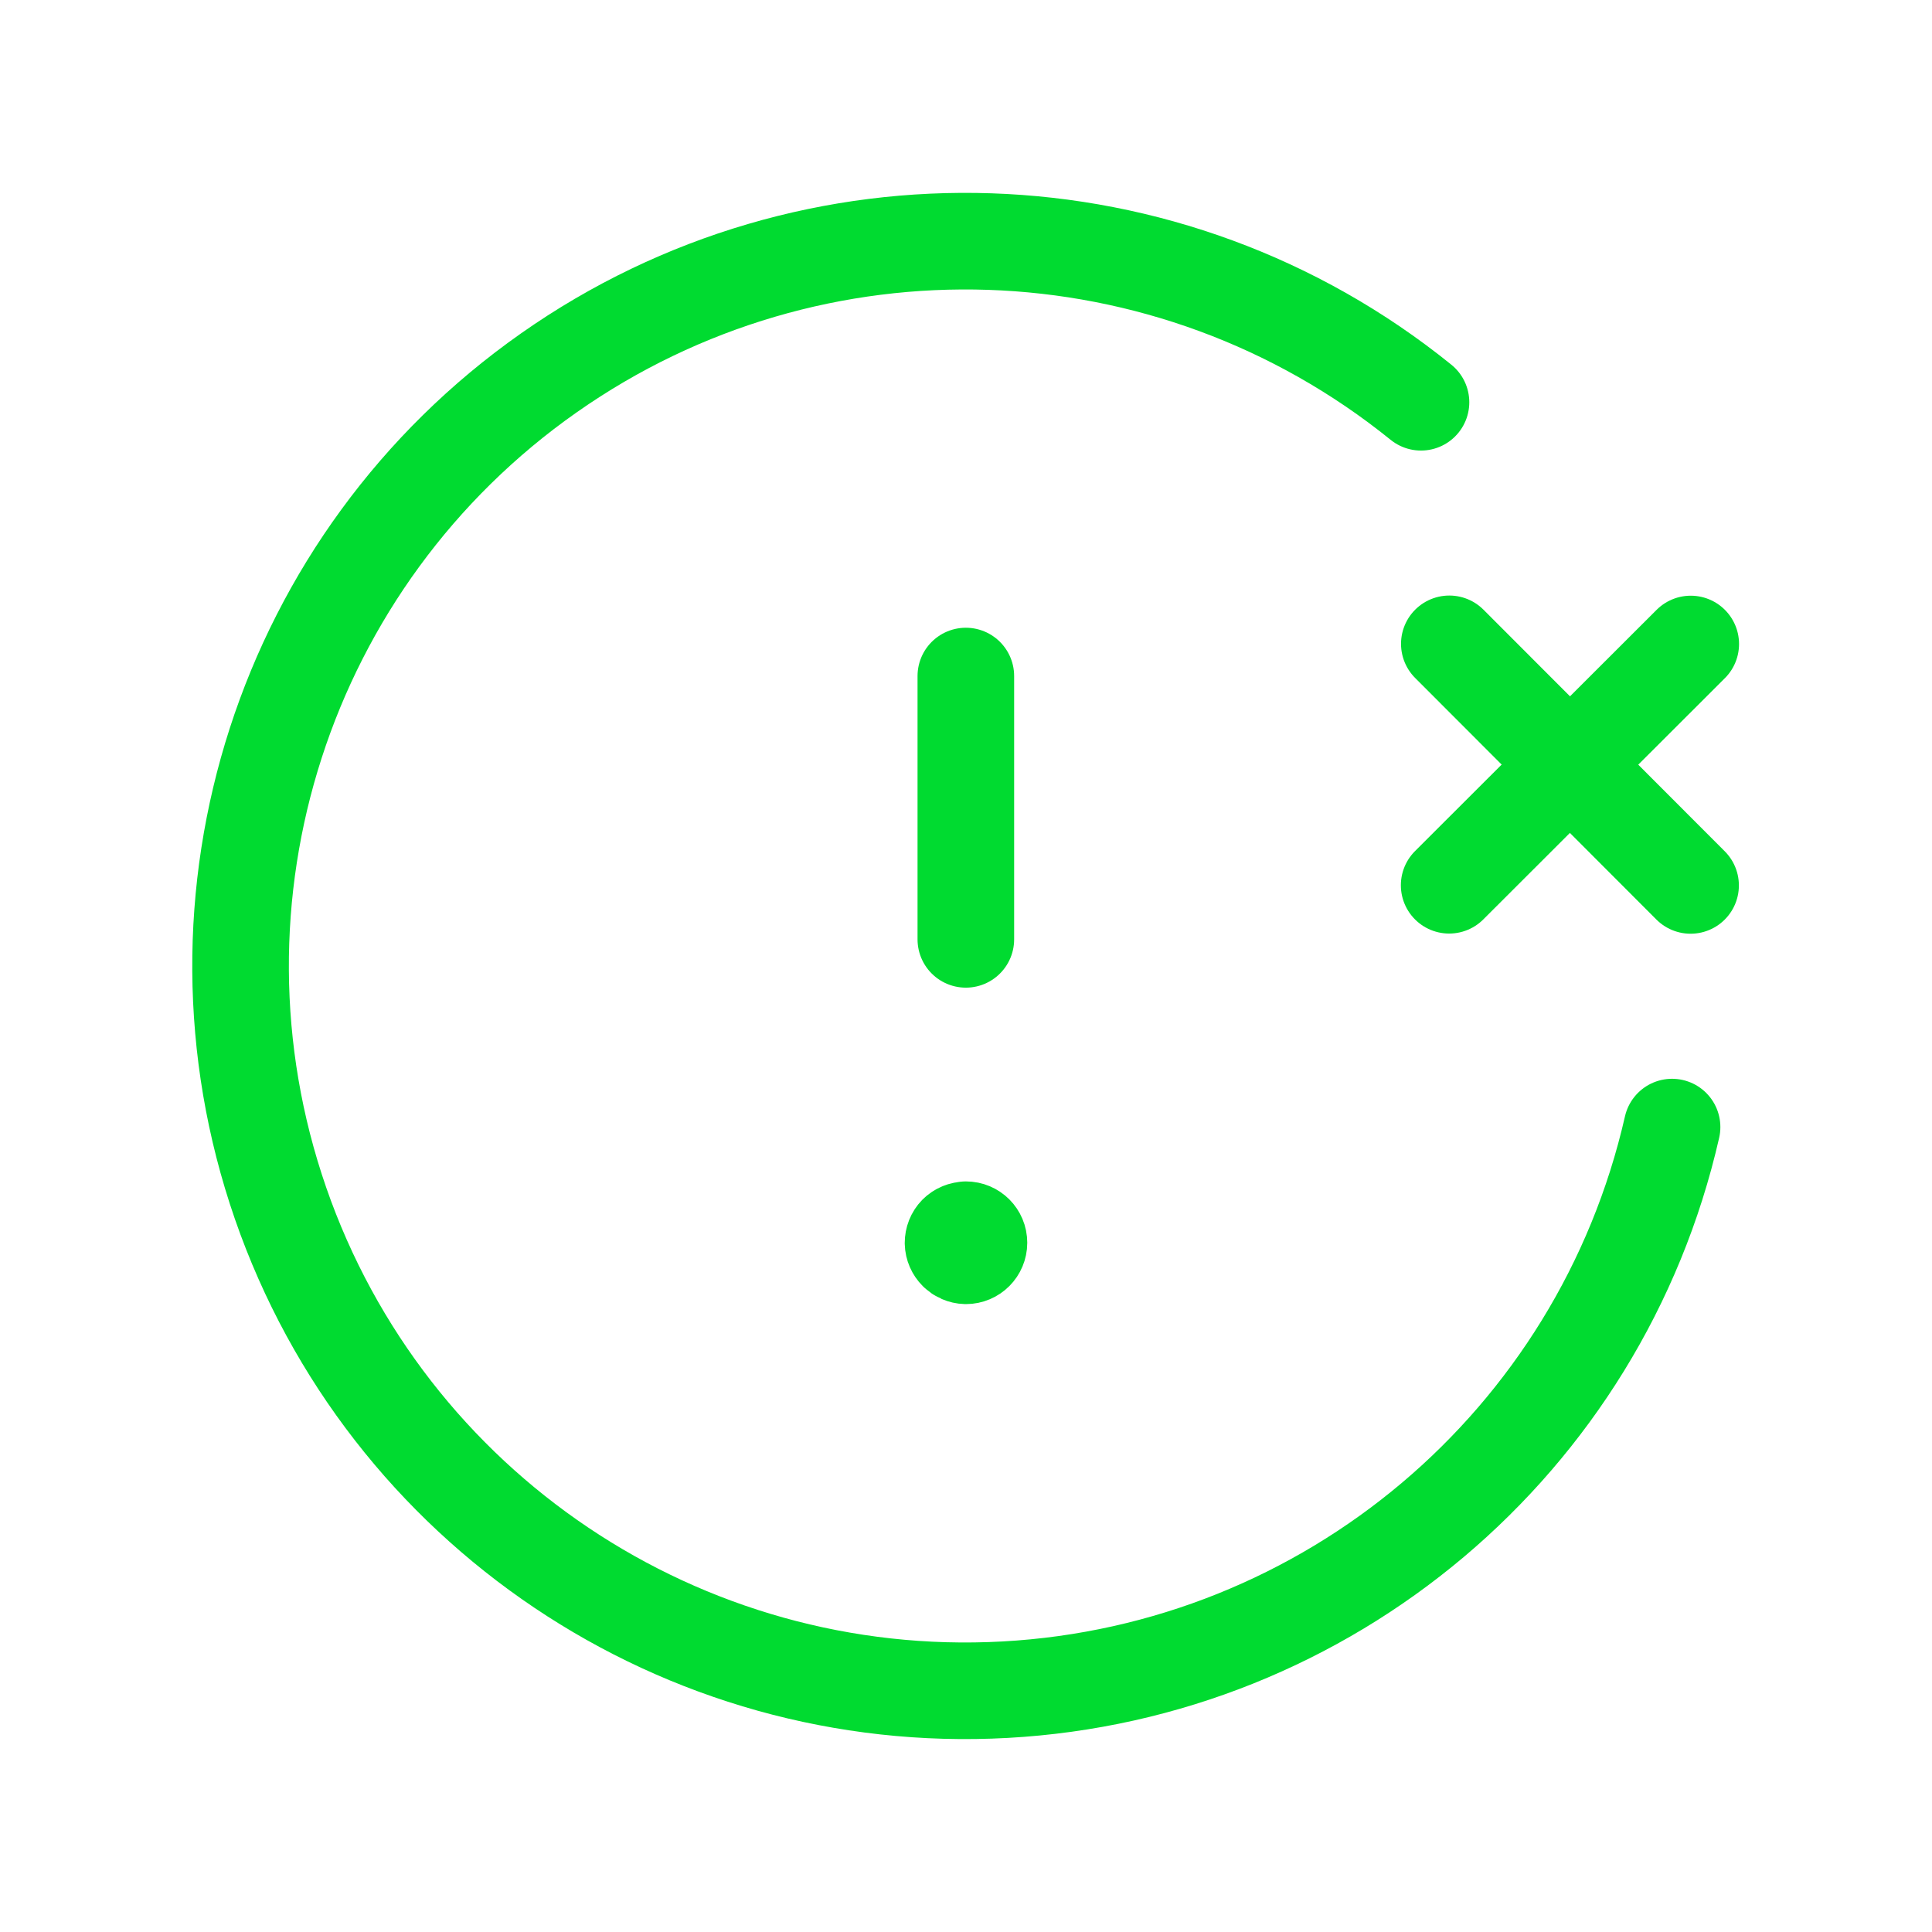 <?xml version="1.0" encoding="UTF-8"?> <svg xmlns="http://www.w3.org/2000/svg" width="24" height="24" viewBox="0 0 24 24" fill="none"><path d="M20.771 14.001C19.878 17.919 16.497 20.77 12.485 20.99C8.473 21.21 4.801 18.744 3.485 14.947C2.17 11.15 3.529 6.941 6.818 4.632C10.106 2.322 14.527 2.471 17.652 4.997" stroke="#00DB30" stroke-width="1.2" stroke-linecap="round" stroke-linejoin="round"></path><path d="M21.003 8L18.002 10.997" stroke="#00DB30" stroke-width="1.2" stroke-linecap="round" stroke-linejoin="round"></path><path d="M18.004 7.998L21.001 10.999" stroke="#00DB30" stroke-width="1.2" stroke-linecap="round" stroke-linejoin="round"></path><path d="M11.998 11.669V8.398" stroke="#00DB30" stroke-width="1.2" stroke-linecap="round" stroke-linejoin="round"></path><path d="M11.999 15.278C11.956 15.278 11.915 15.295 11.885 15.325C11.855 15.356 11.839 15.397 11.839 15.44C11.841 15.527 11.912 15.598 11.999 15.6C12.089 15.6 12.161 15.527 12.161 15.438C12.161 15.348 12.089 15.276 11.999 15.276" stroke="#00DB30" stroke-width="1.2" stroke-linecap="round" stroke-linejoin="round"></path></svg> 